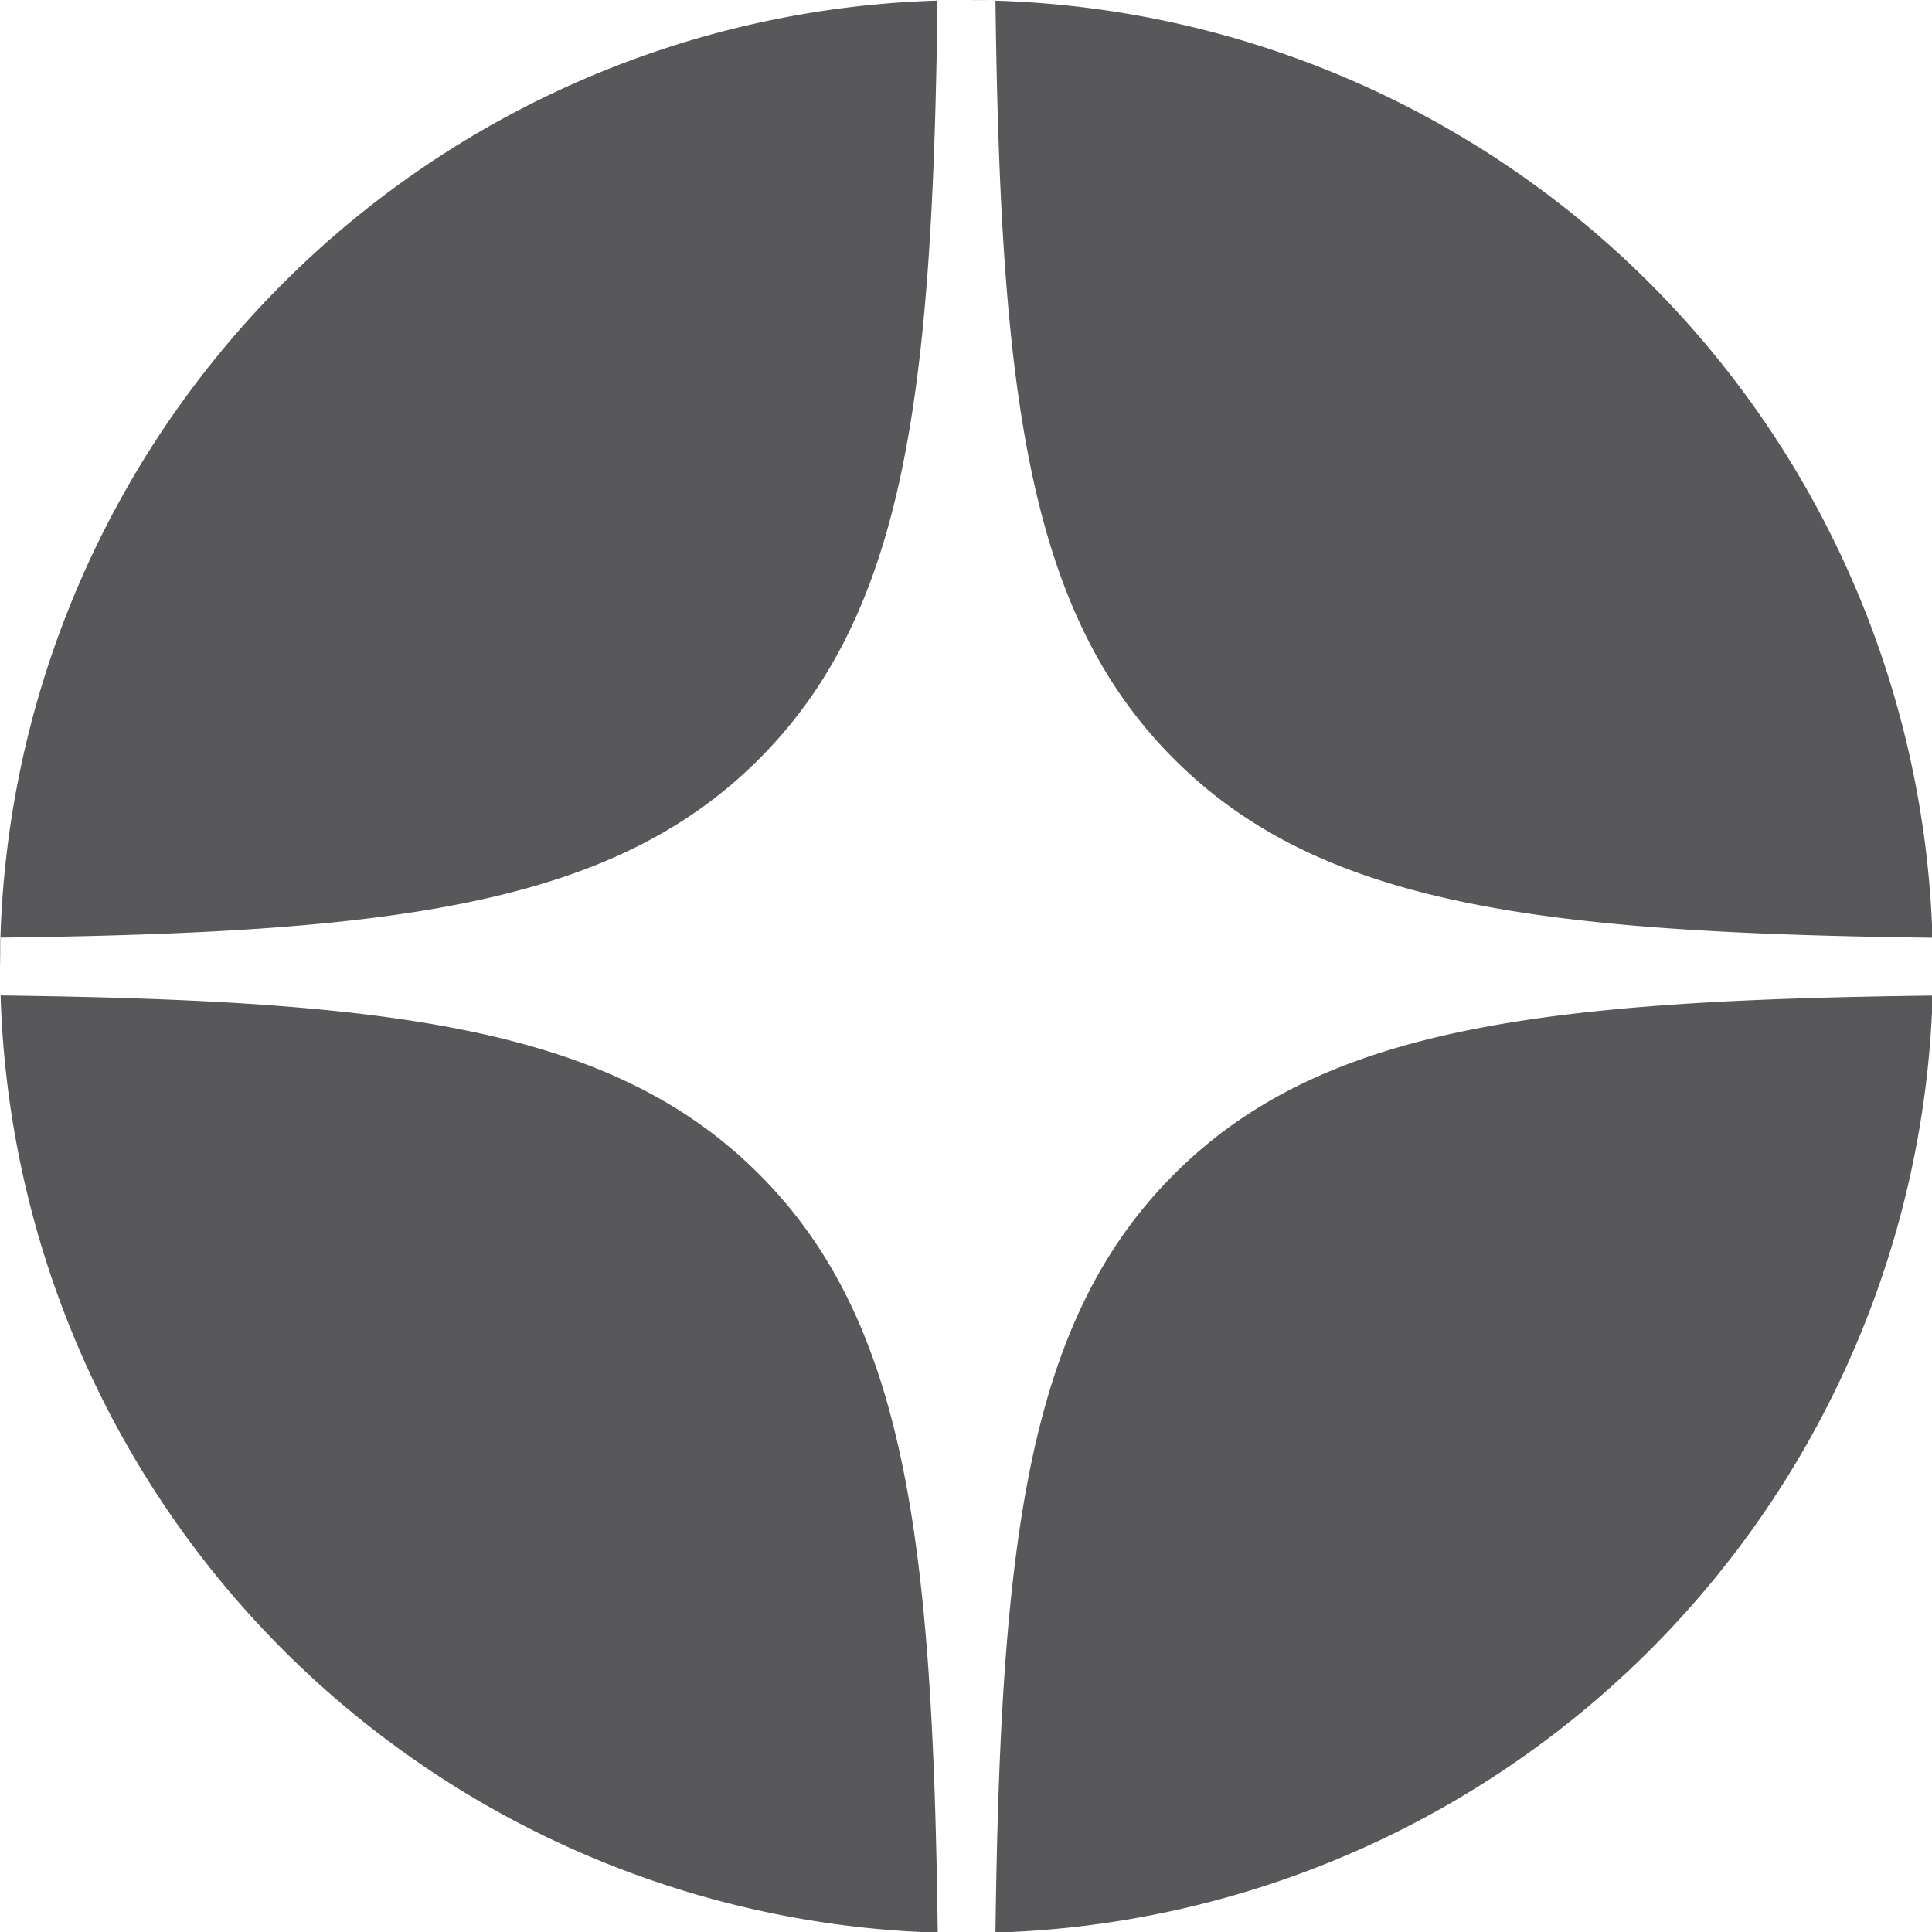 <svg xmlns="http://www.w3.org/2000/svg" width="16" height="16"><path fill="#58585A" d="M.005 8.244c3.241.041 5.065.263 6.281 1.48 1.217 1.216 1.439 3.039 1.48 6.28l.239.005a8.004 8.004 0 01-8-7.765zm16 .001l.004-.24a8.004 8.004 0 01-7.765 8c.041-3.24.263-5.065 1.48-6.281 1.216-1.217 3.038-1.439 6.28-1.479zM7.764.005c-.04 3.241-.262 5.065-1.479 6.282C5.07 7.503 3.247 7.725.005 7.765L0 8.005a8.004 8.004 0 017.765-8zm.48 0l-.24-.003a8.004 8.004 0 018 7.764c-3.241-.041-5.065-.263-6.281-1.48C8.507 5.07 8.285 3.248 8.244.006z"/></svg>